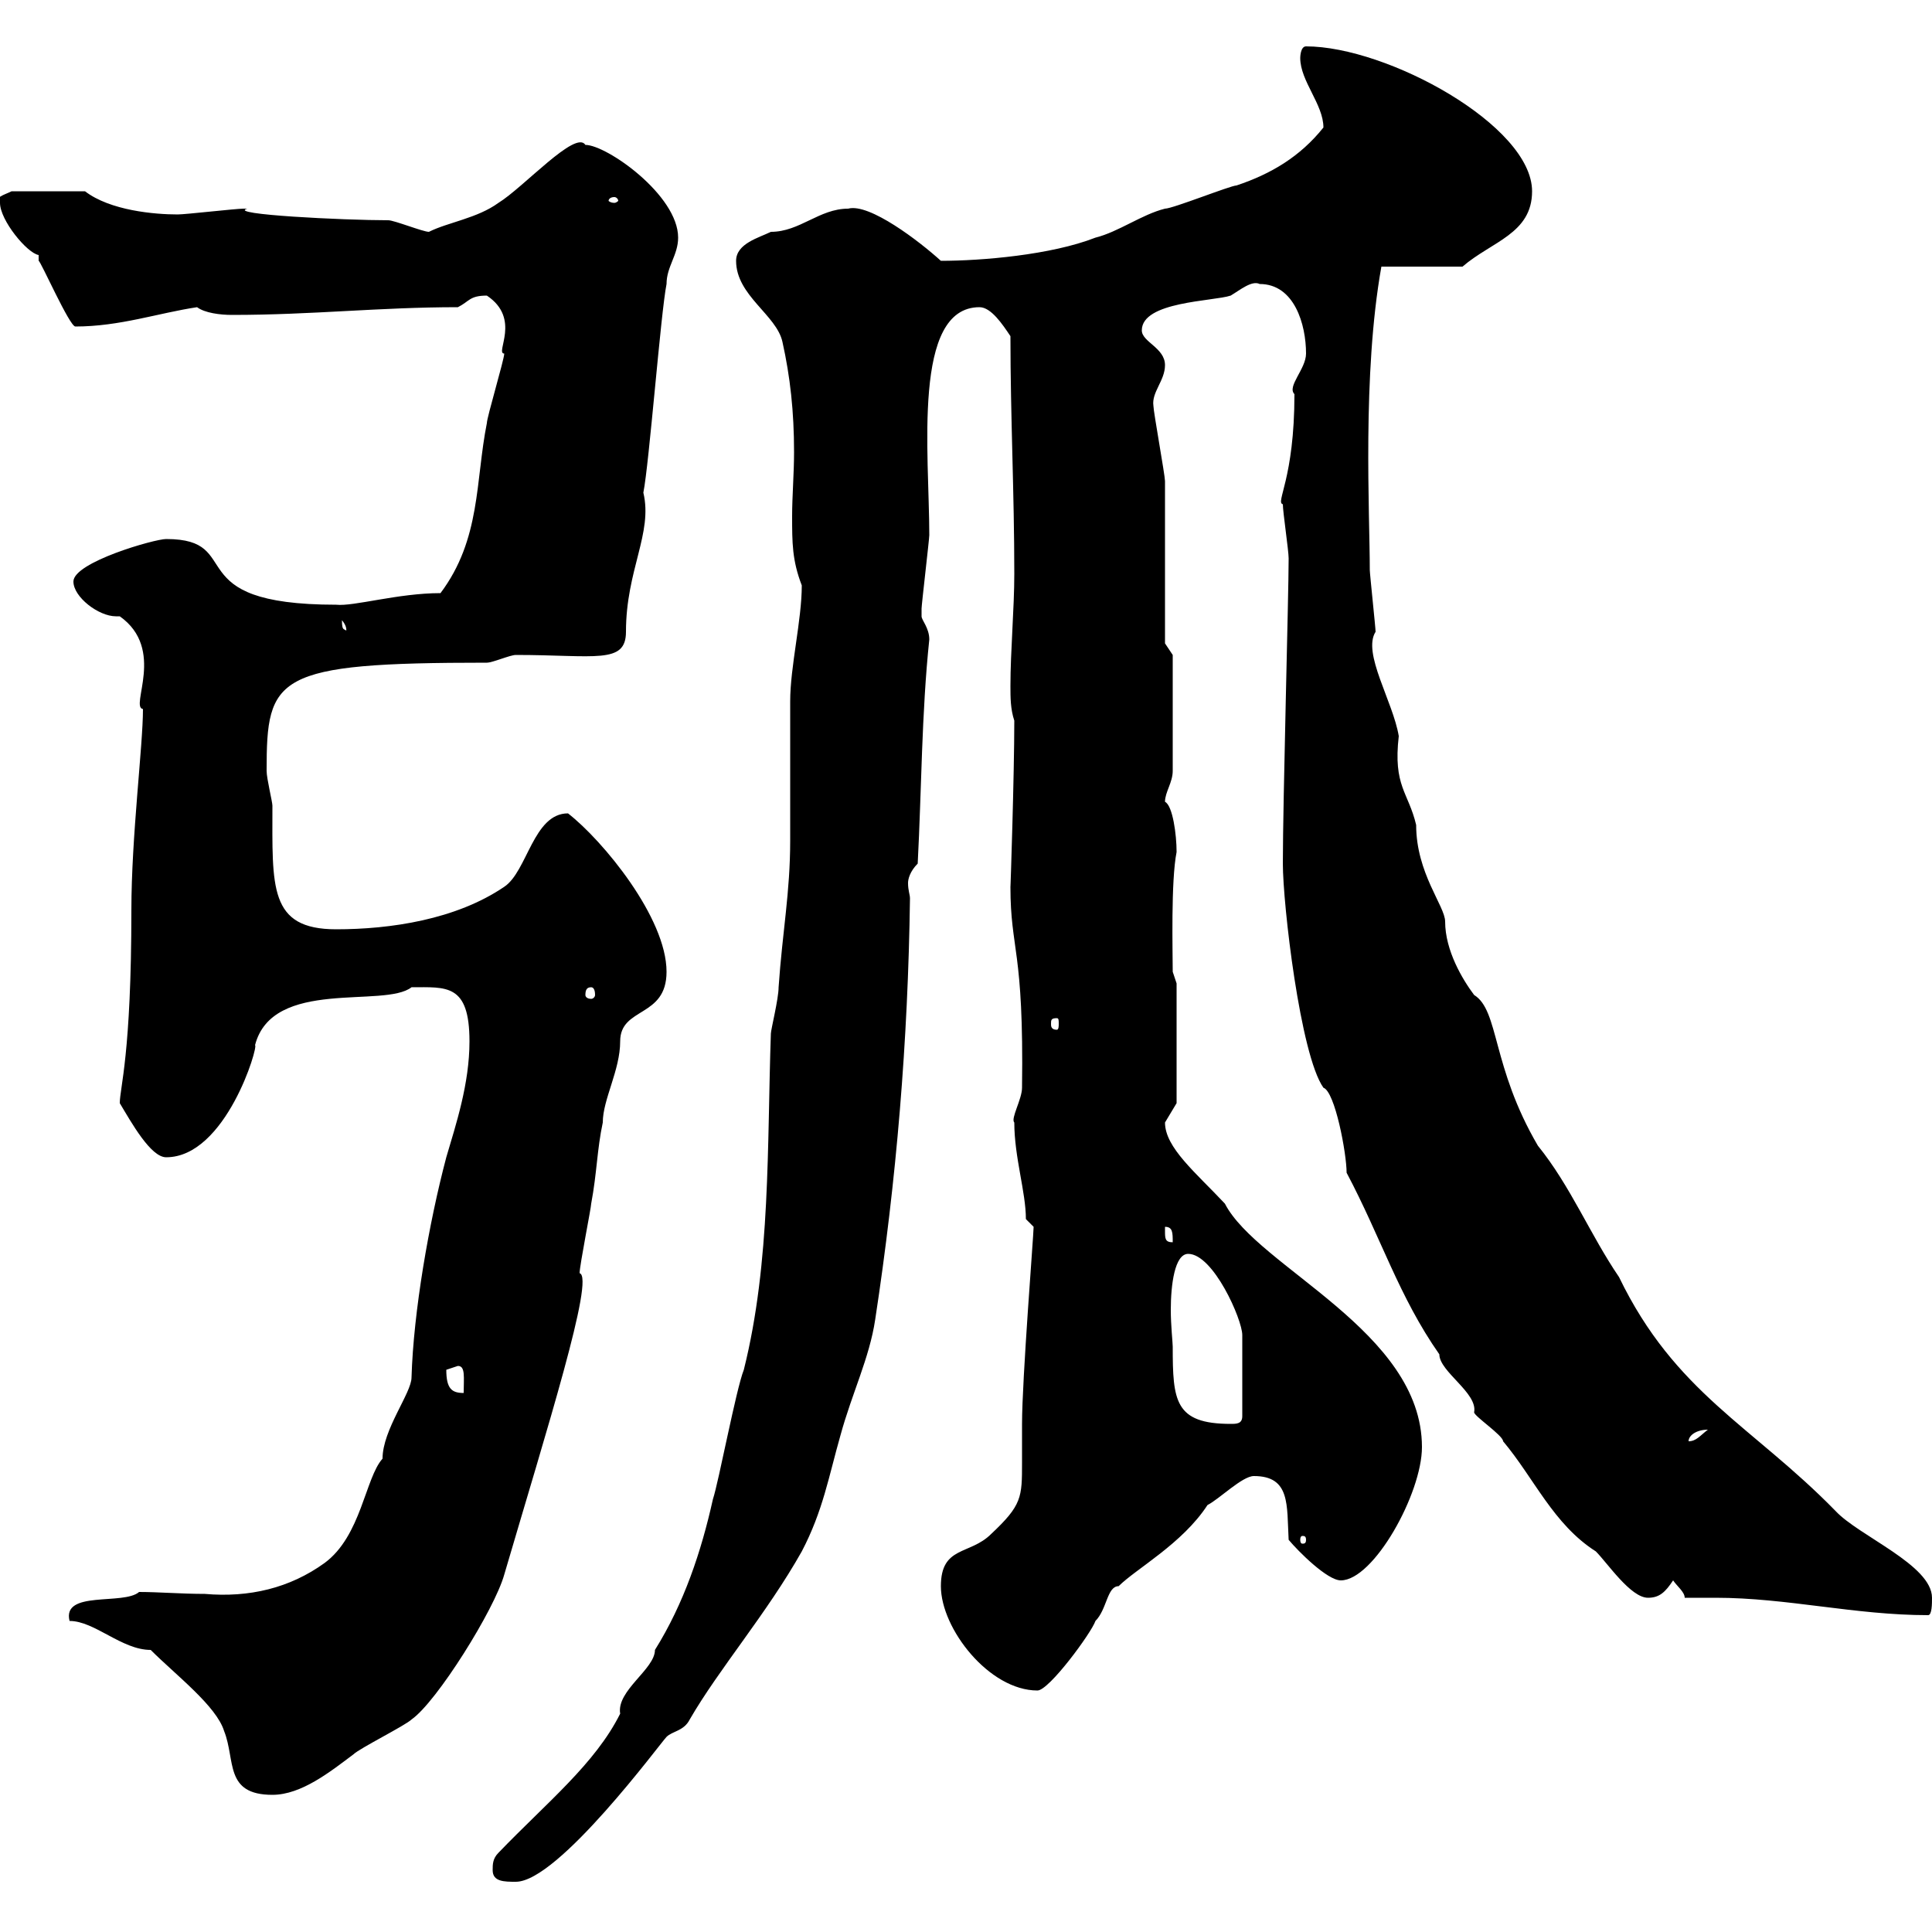 <svg xmlns="http://www.w3.org/2000/svg" xmlns:xlink="http://www.w3.org/1999/xlink" width="300" height="300"><path d="M76.50 290.40C76.50 292.20 78.30 292.20 80.10 292.20C86.70 292.20 102.60 270.60 103.50 269.70C104.40 268.80 106.20 268.80 107.10 267C111.60 259.20 119.10 250.50 124.50 240.90C127.80 234.60 128.70 229.20 130.50 222.90C132.30 216.30 135 210.90 135.90 204.90C139.20 183.30 141 161.70 141.30 139.50C141.30 138.90 141 138.30 141 137.10C141 136.50 141.30 135.30 142.50 134.10C143.10 122.70 143.10 110.70 144.30 99.30C144.30 97.50 143.10 96.30 143.10 95.70C143.10 94.50 143.10 94.50 143.10 94.50C143.10 93.90 144.30 83.70 144.30 83.10C144.30 70.50 141.60 47.70 152.10 47.70C153.90 47.70 155.70 50.40 156.90 52.20C156.90 64.80 157.50 76.50 157.50 89.10C157.50 94.50 156.90 101.10 156.90 106.50C156.90 108.30 156.90 110.10 157.50 111.90C157.50 120.30 156.90 138.30 156.90 137.70C156.90 147.60 159 147.30 158.70 168.90C158.70 170.70 156.90 173.70 157.50 174.30C157.50 179.70 159.30 185.10 159.30 189.30L160.50 190.50C160.50 191.70 158.70 214.20 158.70 221.10C158.70 222.90 158.70 225 158.70 227.10C158.70 232.50 158.70 233.70 153.90 238.20C150.60 241.50 146.10 240 146.10 246.30C146.10 252.90 153.60 262.50 161.10 262.50C162.90 262.50 169.50 253.50 170.10 251.70C171.90 249.90 171.90 246.30 173.70 246.30C176.40 243.60 183.60 239.70 187.50 233.70C189.30 232.80 192.90 229.20 194.70 229.20C200.40 229.20 199.80 233.70 200.10 239.10C201.60 240.90 206.10 245.40 208.20 245.40C213.30 245.40 220.80 231.90 220.80 224.70C220.80 206.70 195.30 196.80 190.20 186.90C185.70 182.10 180.90 178.20 180.90 174.30C180.90 174.30 182.70 171.30 182.70 171.30L182.70 152.70L182.10 150.90C182.10 147.90 181.80 136.80 182.70 132.30C182.70 129.60 182.10 125.10 180.90 124.50C180.90 123 182.10 121.50 182.10 119.70L182.10 101.70L180.90 99.90C180.90 96.30 180.90 78.30 180.90 74.70C180.90 73.80 179.10 63.90 179.10 63C178.80 60.90 180.90 59.10 180.90 56.70C180.90 54 177.30 53.10 177.30 51.30C177.30 46.80 188.40 46.80 191.10 45.90C192.60 45 194.40 43.50 195.60 44.10C201 44.10 202.80 50.40 202.80 54.90C202.80 57.30 199.80 60 201 61.20C201 74.40 198 78 199.20 78.30C199.20 79.50 200.10 85.50 200.10 86.70C200.10 92.40 199.20 124.50 199.20 134.10C199.20 140.40 201.90 163.80 205.50 168.90C207.30 169.50 209.10 179.10 209.10 182.10C214.50 192.30 217.20 201.30 223.50 210.30C223.50 213 229.50 216.30 228.90 219.30C228.90 219.90 233.40 222.90 233.40 223.80C238.20 229.50 241.20 236.70 247.80 240.90C249.60 242.70 253.20 248.10 255.90 248.10C257.70 248.10 258.60 247.20 259.80 245.40C260.40 246.30 261.60 247.20 261.60 248.10C263.10 248.10 264.60 248.10 266.40 248.10C277.50 248.10 288 250.80 299.40 250.80C300 250.80 300 249 300 248.10C300 243 288.60 238.50 285 234.60C272.10 221.40 260.10 216.30 251.40 198.30C246.90 191.70 243.90 184.20 238.80 177.90C231.60 165.60 232.80 156.90 228.90 154.50C227.10 152.10 224.40 147.60 224.40 143.10C224.40 140.70 219.90 135.60 219.90 128.10C218.70 123 216.30 122.10 217.20 114.30C216.30 108.90 211.50 101.40 213.60 98.10C213.60 97.50 212.70 89.10 212.70 88.50C212.70 79.80 211.50 58.20 214.50 41.40L227.10 41.40C231.60 37.50 237.90 36.30 237.90 29.70C237.90 19.50 215.40 7.20 202.80 7.20C201.90 7.20 201.90 9 201.90 9C201.90 12.60 205.50 16.20 205.50 19.80C201.90 24.30 197.40 27 192 28.80C191.10 28.80 182.10 32.40 180.90 32.40C177.30 33.30 173.70 36 170.10 36.90C163.20 39.60 152.40 40.50 146.10 40.50C142.80 37.50 135 31.50 131.70 32.40C127.20 32.40 124.20 36 119.70 36C117.90 36.90 114.30 37.80 114.30 40.50C114.30 45.90 120.60 48.90 121.50 53.10C122.70 58.50 123.30 63.90 123.30 70.20C123.30 73.50 123 77.10 123 80.10C123 84.30 123 87 124.50 90.90C124.50 96.30 122.70 103.50 122.70 108.90C122.70 110.70 122.70 128.70 122.70 130.50C122.70 138.60 121.50 144.60 120.90 153.30C120.90 155.10 119.70 159.90 119.70 160.50C119.10 177.90 119.70 195.90 115.50 212.70C114.30 215.70 111.60 230.10 110.70 232.80C108.90 240.90 106.20 249 101.70 256.20C101.70 259.20 95.70 262.50 96.30 266.10C92.40 273.90 84.90 279.90 77.40 287.70C76.50 288.60 76.50 289.50 76.50 290.40ZM10.80 251.70C14.70 251.70 18.90 256.20 23.40 256.20C27.30 260.10 33.60 264.90 34.80 268.80C36.60 273.30 34.80 278.70 42.30 278.70C46.80 278.70 51.30 275.10 54.90 272.40C55.80 271.50 63 267.90 63.90 267C67.80 264.30 76.80 249.90 78.30 244.50C84.90 222 92.40 198.30 90 197.70C90 196.50 91.80 187.50 91.80 186.90C92.70 182.10 92.70 178.50 93.60 174.30C93.60 170.70 96.30 166.20 96.30 161.70C96.30 156.30 103.50 158.10 103.50 150.90C103.50 142.50 93.60 130.50 88.20 126.30C82.80 126.30 81.90 135.30 78.30 137.70C70.80 142.80 60.60 144.30 52.20 144.30C41.70 144.30 42.30 137.70 42.30 125.10C42.30 124.50 41.40 120.90 41.40 119.70C41.40 105 42.60 102.90 75.60 102.90C76.50 102.90 79.20 101.70 80.10 101.70C92.40 101.70 97.20 103.20 97.20 98.10C97.20 88.50 101.40 82.80 99.90 76.50C100.80 72 102.60 48.60 103.50 44.10C103.50 41.40 105.30 39.60 105.30 36.90C105.30 30.30 94.20 22.50 90.90 22.50C89.40 20.10 81.30 29.10 77.40 31.50C74.10 33.90 69.60 34.50 66.60 36C65.70 36 61.20 34.20 60.30 34.20C53.40 34.20 35.10 33.30 38.40 32.40C37.80 32.40 37.80 32.40 37.80 32.40C36.60 32.40 28.80 33.30 27.60 33.30C24 33.30 17.10 32.70 13.20 29.70L1.80 29.70C0.60 30.30-0.90 30.60 0 31.50C0 34.20 4.20 39.30 6 39.60L6 40.50C6.30 40.50 10.80 50.70 11.70 50.70C18.60 50.70 24.60 48.60 30.60 47.70C31.80 48.60 34.20 48.90 36 48.90C48.60 48.90 58.80 47.70 71.10 47.70C72.90 46.80 72.90 45.90 75.60 45.90C81 49.50 76.80 54.90 78.30 54.90C78.30 55.80 75.60 64.80 75.60 65.70C73.80 74.70 74.70 83.70 68.40 92.10C61.80 92.10 54.90 94.20 52.20 93.90C27.30 93.90 38.40 83.70 25.80 83.70C24 83.70 11.40 87.30 11.40 90.30C11.40 92.70 15.30 95.70 18 95.70C18.30 95.70 18.30 95.70 18.60 95.70C25.80 100.80 20.10 109.80 22.20 110.10C22.20 115.80 20.40 129.90 20.40 141.30C20.40 163.80 18.60 168.90 18.60 171.30C20.40 174.30 23.40 179.70 25.80 179.70C35.10 179.70 40.20 162.30 39.60 162.30C42.30 151.80 59.70 156.60 63.90 153.30C69.30 153.30 72.90 152.70 72.90 161.70C72.90 168.30 70.80 174.60 69.30 179.70C66.60 189.90 64.20 203.70 63.90 213.90C63.90 216.30 59.40 222 59.40 226.50C56.70 229.50 56.10 238.50 50.40 242.70C45 246.60 38.70 248.10 31.80 247.50C28.20 247.50 24.60 247.20 21.60 247.20C19.20 249.30 9.60 246.90 10.80 251.70ZM202.80 239.10C202.80 239.70 202.50 239.70 202.20 239.70C202.20 239.70 201.90 239.70 201.90 239.10C201.90 238.50 202.20 238.50 202.20 238.50C202.50 238.50 202.80 238.50 202.80 239.10ZM265.20 222C264 222.90 263.40 223.80 262.20 223.80C262.20 222.90 263.40 222 265.20 222ZM182.10 209.10C182.10 208.50 181.80 205.80 181.80 203.40C181.80 199.50 182.40 194.70 184.50 194.70C188.40 194.70 192.90 204.90 192.90 207.30C192.90 209.10 192.90 213 192.90 219.90C192.90 221.10 192 221.10 191.10 221.10C182.40 221.10 182.10 217.50 182.10 209.10ZM69.30 212.70C69.30 212.70 71.10 212.10 71.10 212.10C72.30 212.10 72 213.90 72 216.30C70.20 216.30 69.30 215.70 69.30 212.70ZM180.90 191.10C180.90 191.10 180.90 190.50 180.90 190.50C182.10 190.50 182.10 191.40 182.10 192.90C180.90 192.90 180.90 192.30 180.90 191.10ZM164.10 158.10C164.40 158.10 164.40 158.40 164.40 159C164.40 159.30 164.40 159.90 164.10 159.90C163.20 159.90 163.20 159.30 163.20 159C163.20 158.40 163.20 158.10 164.10 158.10ZM91.80 153.30C92.10 153.30 92.40 153.60 92.40 154.50C92.40 154.80 92.10 155.10 91.80 155.10C91.20 155.10 90.90 154.80 90.90 154.50C90.90 153.60 91.20 153.30 91.80 153.30ZM53.10 96.30C54.30 97.80 53.40 98.10 54 98.10C53.40 97.50 53.10 98.10 53.10 96.30ZM95.40 30.60C95.70 30.60 96 30.90 96 31.20C96 31.20 95.70 31.50 95.40 31.50C94.80 31.50 94.50 31.20 94.50 31.20C94.50 30.90 94.80 30.60 95.40 30.60Z"/></svg>